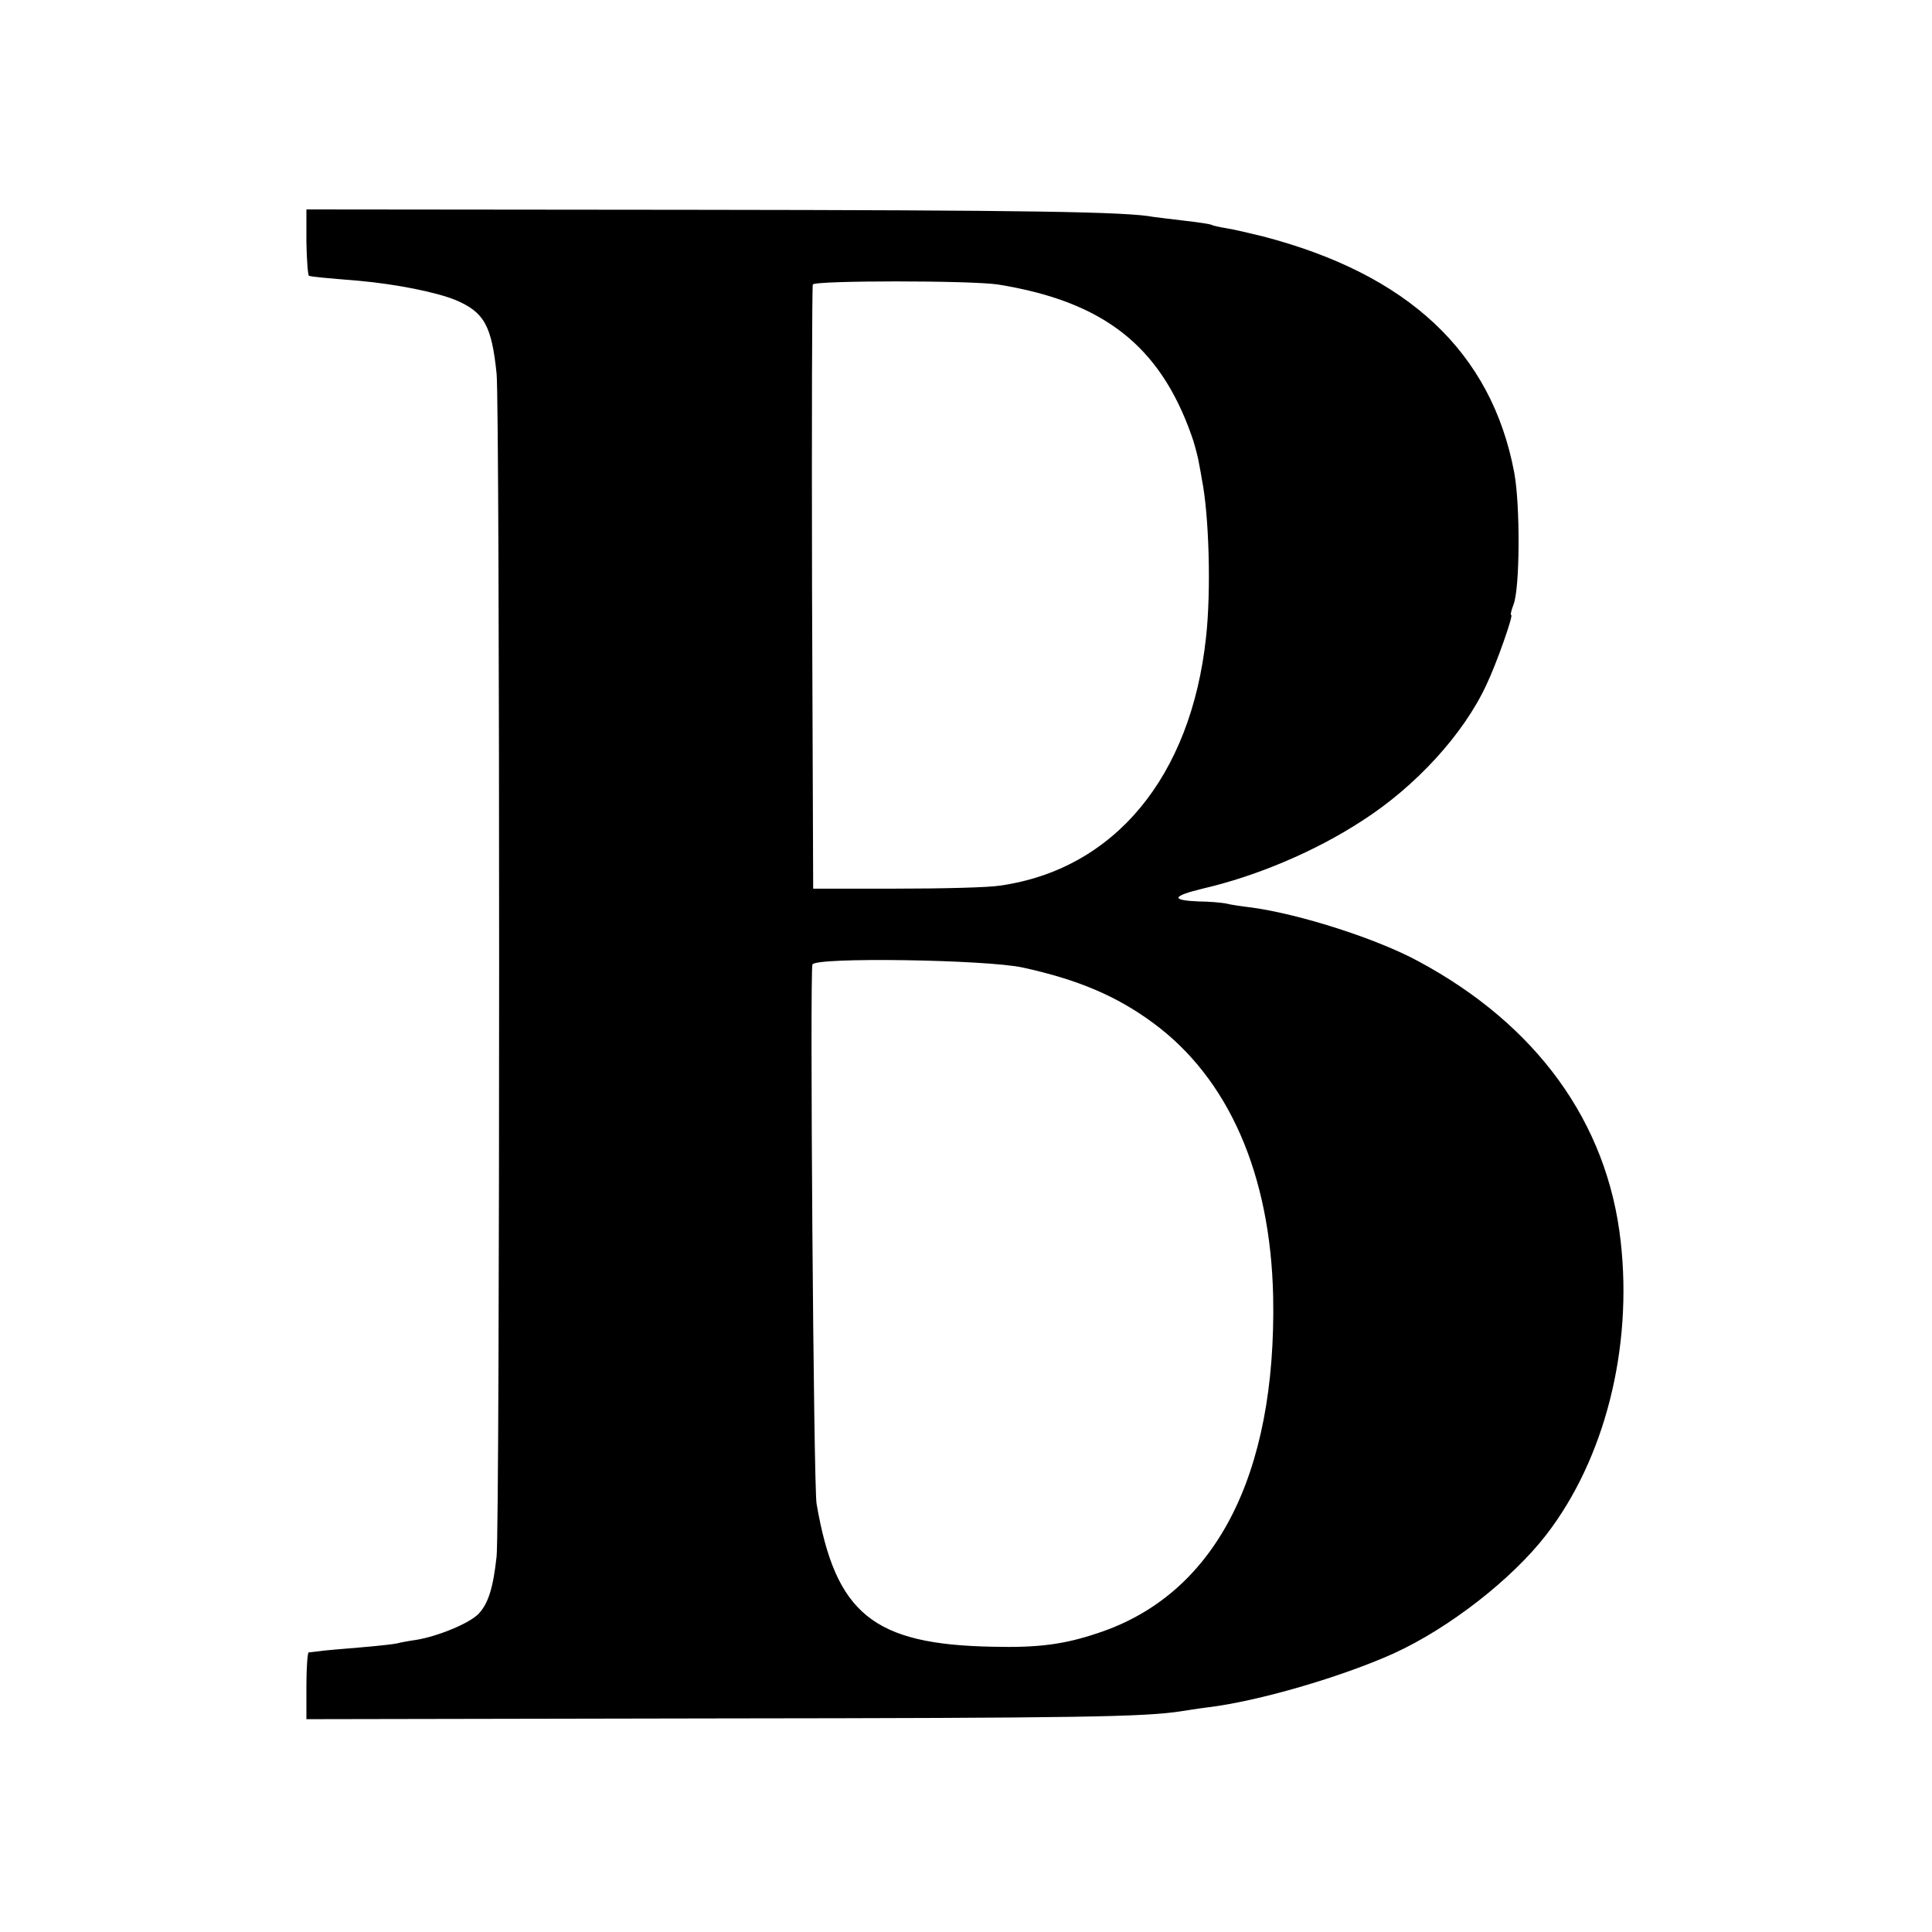 <svg xmlns="http://www.w3.org/2000/svg" viewBox="0 0 512 512">
	<style>
	@media (prefers-color-scheme: dark) {
	  .a { fill: #f0f0f0 }
	}
	</style>
	<g transform="translate(0,512) scale(0.1,-0.1)" fill="#000000" stroke="none">
		<path class="a" fill="#000000" d="M812 4478 c1 -49 4 -89 7 -89 11 -3 46 -6 131 -13 100 -9 205 -30
		257 -51 76 -32 96 -68 109 -195 9 -85 9 -3056 0 -3135 -9 -83 -22 -124 -47
		-151 -24 -26 -110 -61 -167 -70 -21 -3 -42 -7 -49 -9 -7 -2 -52 -7 -100 -11
		-48 -4 -97 -8 -108 -10 -11 -1 -23 -3 -27 -3 -3 -1 -6 -41 -6 -89 l0 -88 1086
		2 c968 1 1135 4 1232 19 14 2 44 7 68 10 136 16 357 81 495 143 147 67 314
		197 405 315 155 201 229 494 197 777 -35 315 -222 574 -537 743 -109 59 -311
		124 -441 142 -27 3 -59 8 -70 11 -12 2 -43 5 -69 5 -76 3 -73 14 9 34 143 33
		299 99 423 180 142 91 269 230 329 360 27 56 72 185 66 185 -3 0 0 12 6 28 17
		43 18 262 2 349 -60 320 -282 527 -668 627 -33 8 -75 18 -94 21 -19 3 -37 7
		-40 9 -3 2 -35 7 -71 11 -36 4 -73 9 -82 10 -72 14 -334 18 -1225 19 l-1021 1
		0 -87z m1833 -112 c279 -45 429 -162 513 -401 6 -16 13 -43 17 -60 3 -16 8
		-41 10 -55 19 -93 25 -296 11 -420 -40 -369 -243 -614 -546 -657 -30 -5 -154
		-8 -275 -8 l-220 0 -3 795 c-1 437 0 800 2 806 4 11 420 11 491 0z m65 -1810
		c147 -32 250 -76 346 -147 200 -147 311 -401 318 -725 9 -475 -154 -790 -465
		-892 -89 -30 -158 -39 -279 -36 -316 6 -416 87 -466 379 -8 45 -18 1410 -11 
		1429 8 20 460 13 557 -8z"/>
	</g>
</svg>